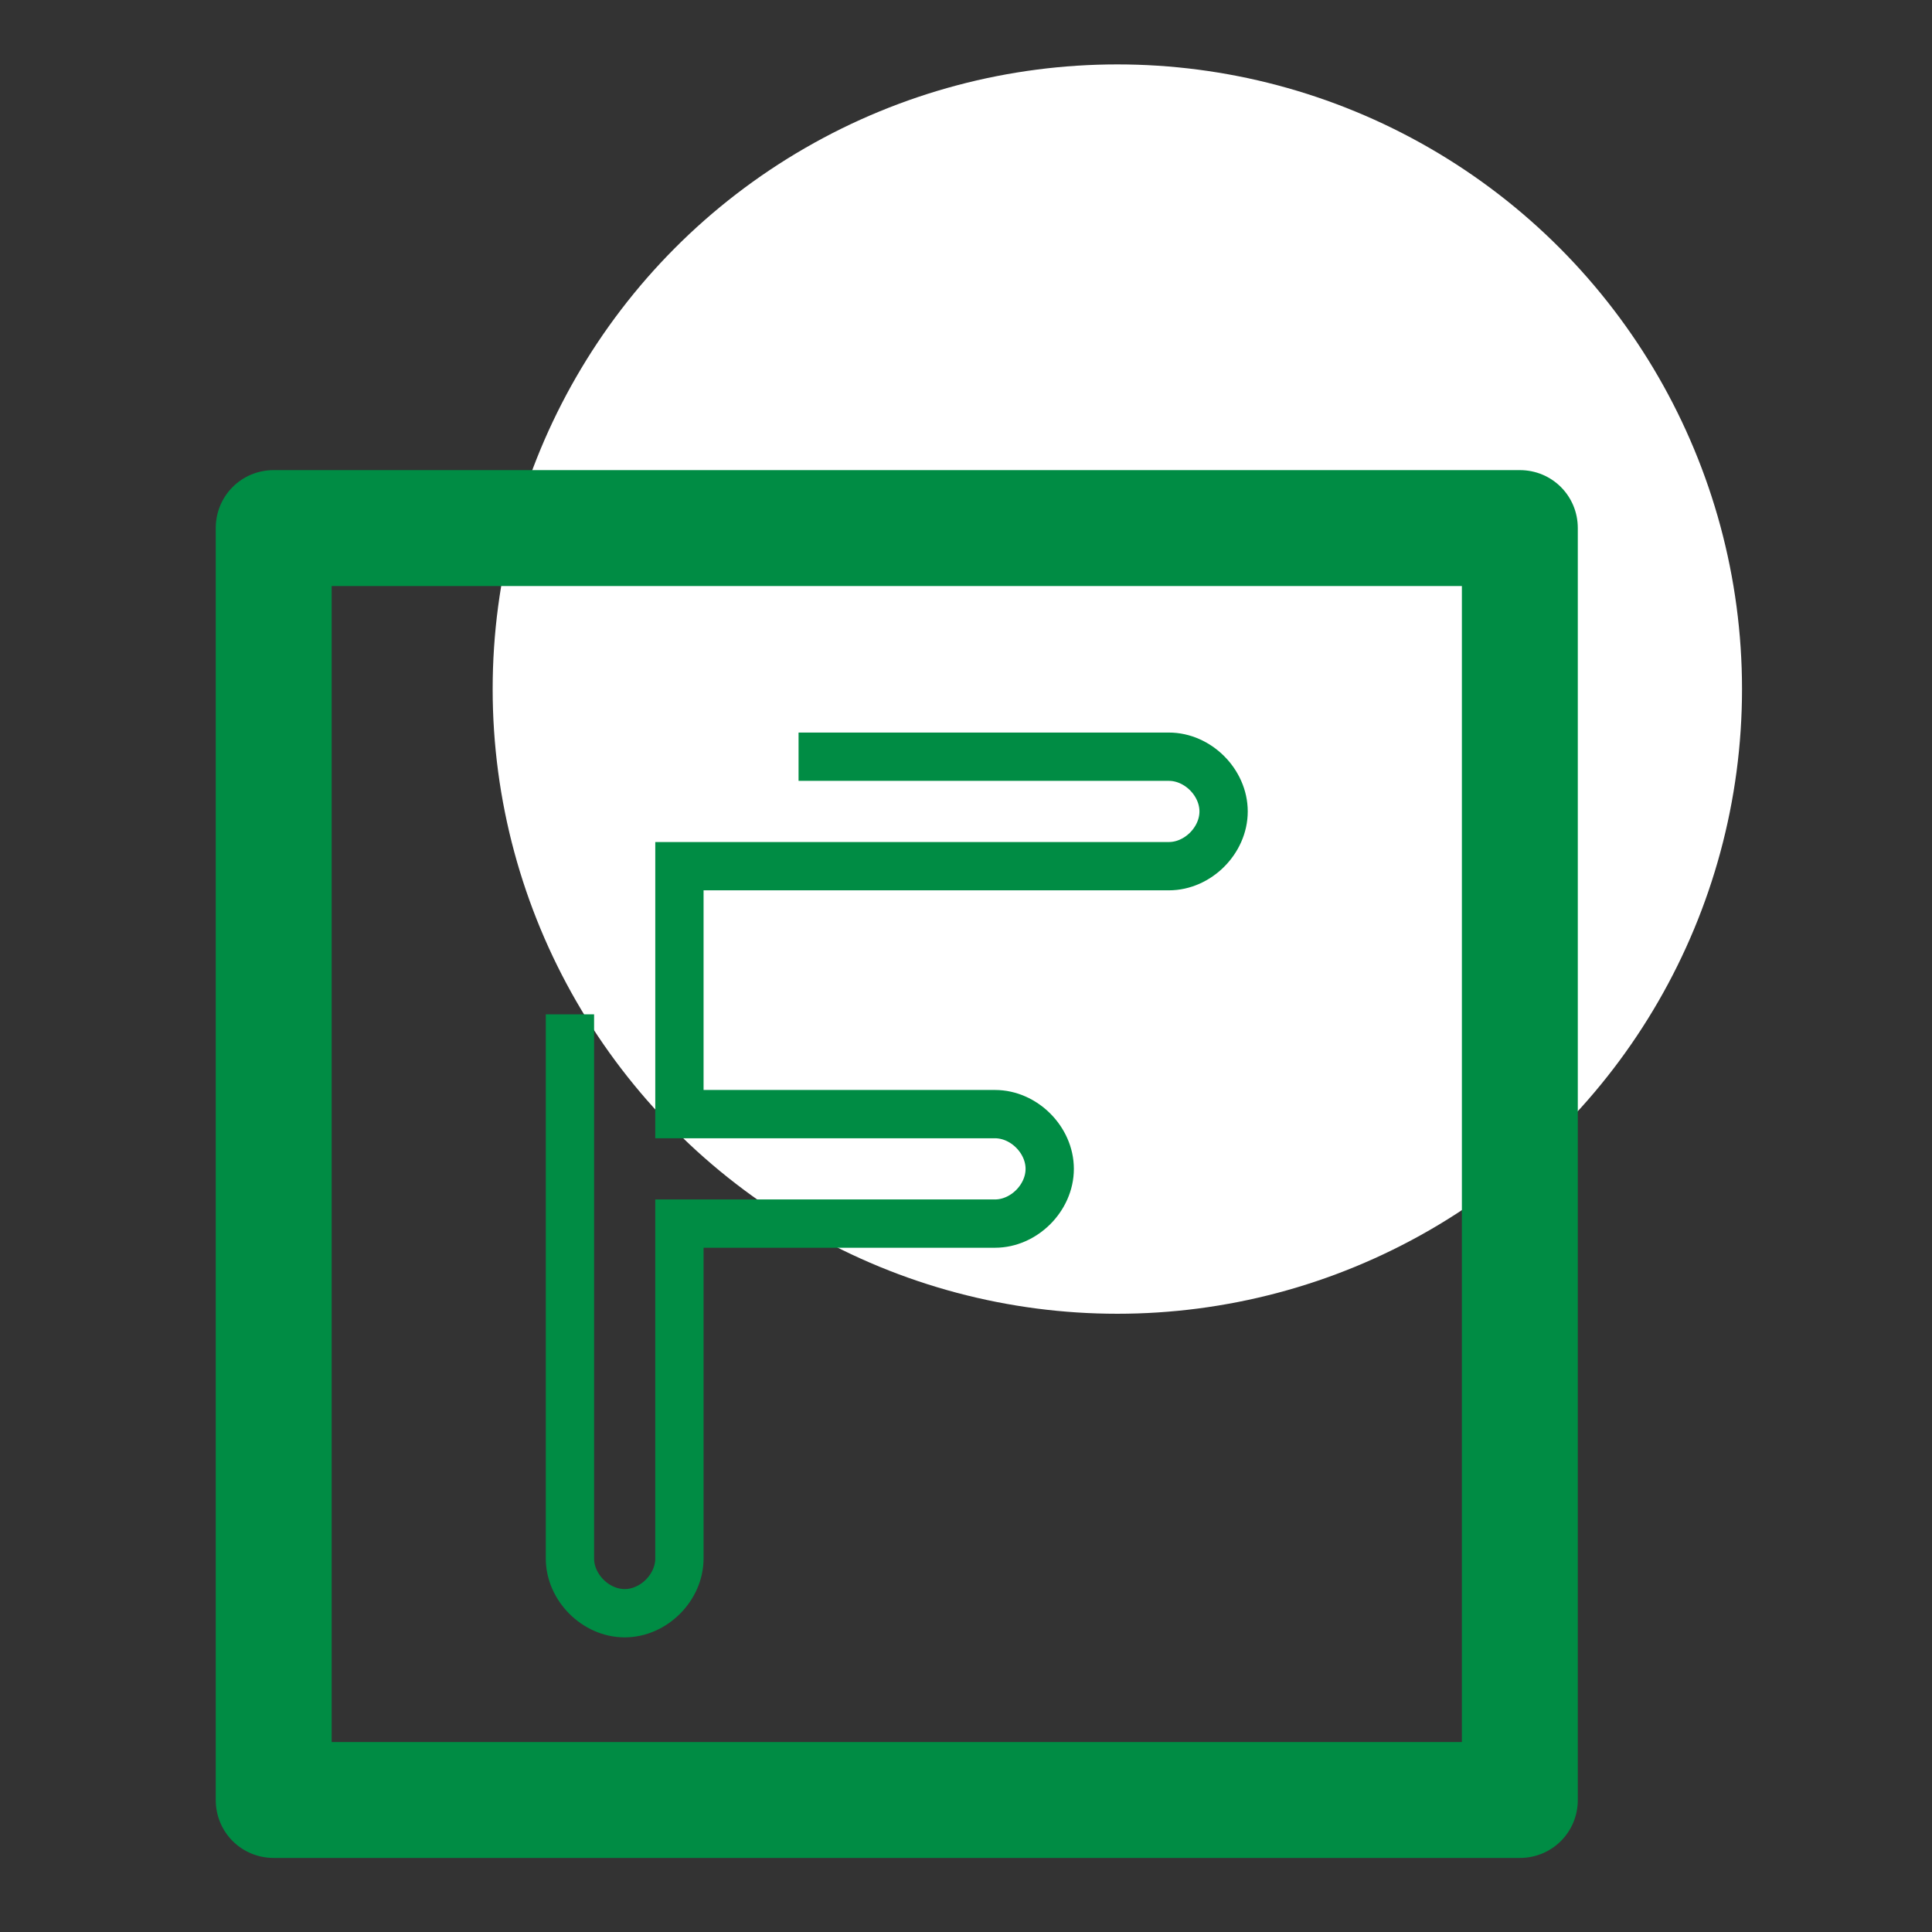<?xml version="1.0" encoding="utf-8"?>
<!-- Generator: Adobe Illustrator 17.1.0, SVG Export Plug-In . SVG Version: 6.00 Build 0)  -->
<!DOCTYPE svg PUBLIC "-//W3C//DTD SVG 1.1//EN" "http://www.w3.org/Graphics/SVG/1.1/DTD/svg11.dtd">
<svg version="1.1" id="Isolation_Mode" xmlns="http://www.w3.org/2000/svg" xmlns:xlink="http://www.w3.org/1999/xlink" x="0px"
	 y="0px" viewBox="0 0 60 60" enable-background="new 0 0 60 60" xml:space="preserve">
<rect x="0" y="0" width="60" height="60" fill="#333333" stroke="none"/>
<circle fill="#FFFFFF" cx="34.7" cy="21.4" r="19.4"/>
<g>
	<g>
		<path fill="#008C44" d="M47.2,57.7H8.5c-1,0-1.8-0.8-1.8-1.8V16.4c0-1,0.8-1.8,1.8-1.8h38.7c1,0,1.8,0.8,1.8,1.8v39.5
			C49,56.9,48.2,57.7,47.2,57.7L47.2,57.7z M10.3,54.1h35.1V18.2H10.3V54.1L10.3,54.1z"/>
	</g>
	<path fill="none" stroke="#008C44" stroke-width="1.5" stroke-miterlimit="10" d="M17.7,31.5v16.9c0,0.9,0.8,1.7,1.7,1.7
		c0.9,0,1.7-0.8,1.7-1.7V38h9.8c0.9,0,1.7-0.8,1.7-1.7c0-0.9-0.8-1.7-1.7-1.7h-9.8v-7.7h15.2c0.9,0,1.7-0.8,1.7-1.7
		c0-0.9-0.8-1.7-1.7-1.7H24.8"/>
</g>
</svg>
